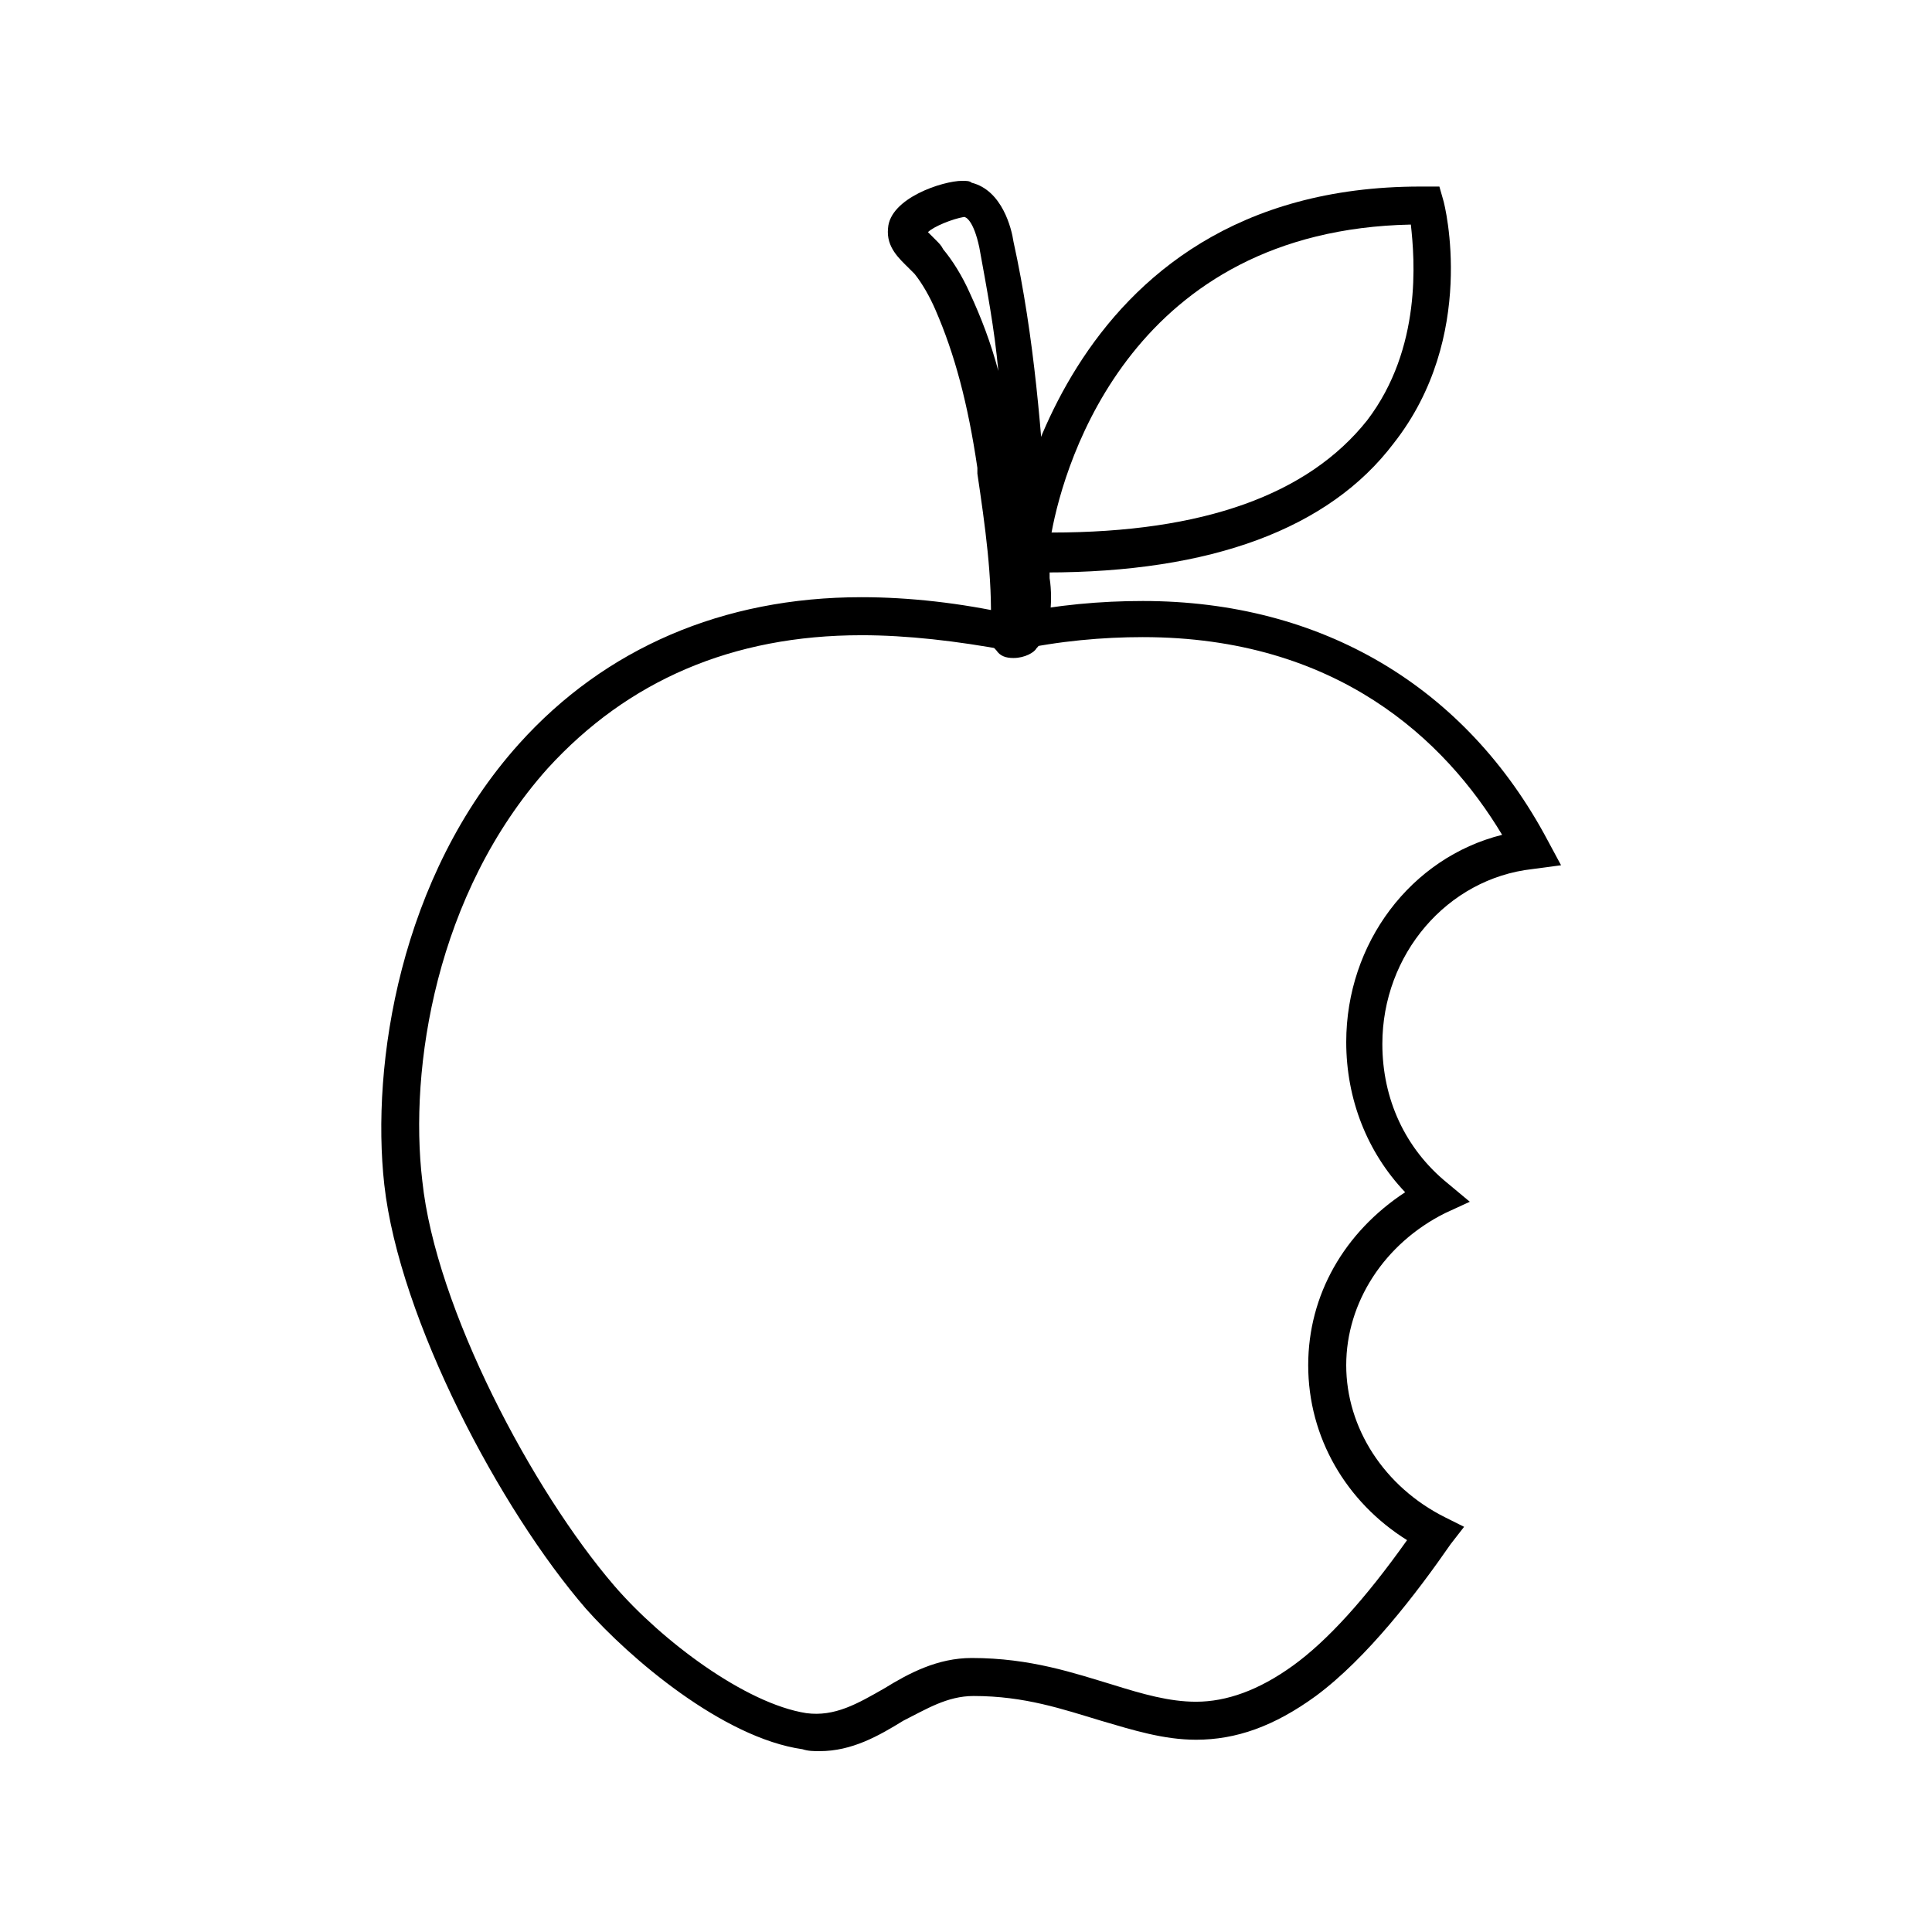 <?xml version="1.0" encoding="UTF-8"?>
<!-- Uploaded to: ICON Repo, www.svgrepo.com, Generator: ICON Repo Mixer Tools -->
<svg fill="#000000" width="800px" height="800px" version="1.1" viewBox="144 144 512 512" xmlns="http://www.w3.org/2000/svg">
 <g>
  <path d="m361.21 608.07c-1.512 0-3.023 0-4.535-0.504-21.16-3.023-45.848-24.184-57.434-37.281-22.672-26.199-49.375-76.578-53.402-112.35-3.527-31.738 4.031-81.617 35.77-116.88 22.672-25.191 53.906-38.793 90.688-38.793 12.594 0 26.199 1.512 39.801 4.535 12.09-2.519 23.68-3.527 34.762-3.527 47.359 0 85.648 22.672 107.31 63.48l3.527 6.551-7.559 1.008c-22.672 2.519-39.801 22.672-39.801 46.352 0 14.609 6.047 27.711 17.129 36.777l6.047 5.039-6.555 3.016c-16.121 8.062-26.195 23.68-26.195 40.305s10.078 32.242 26.199 40.305l5.039 2.519-3.527 4.535c-9.07 13.098-22.168 30.23-35.77 40.305-11.082 8.062-21.16 11.586-31.738 11.586-8.566 0-16.625-2.519-25.191-5.039-10.078-3.023-20.152-6.551-33.754-6.551-7.055 0-12.594 3.527-18.641 6.551-6.555 4.035-13.609 8.062-22.172 8.062zm11.082-295.73c-34.258 0-61.969 12.09-83.129 35.266-29.727 33.25-36.777 79.602-33.25 109.33 3.527 33.754 29.223 82.121 50.883 107.31 12.594 14.609 34.762 31.234 50.883 33.754 7.559 1.008 13.602-2.519 20.656-6.551 6.551-4.031 14.105-8.062 23.176-8.062 15.617 0 27.207 4.031 37.281 7.055 8.062 2.519 15.113 4.535 22.168 4.535 8.062 0 16.625-3.023 25.695-9.574 9.07-6.551 19.145-17.633 30.23-33.25-16.121-10.074-26.199-27.207-26.199-46.352 0-18.641 9.574-35.266 25.695-45.848-10.078-10.578-15.617-24.688-15.617-39.801 0-26.199 17.129-48.871 41.312-54.914-15.113-25.191-43.832-52.395-95.219-52.395-10.578 0-22.168 1.008-33.754 3.527h-2.016c-13.605-2.519-26.707-4.031-38.797-4.031z"/>
  <path d="m412.59 318.38c-2.016 0-3.527-0.504-4.535-2.016-1.008-1.008-2.016-2.519-1.512-5.039v-1.008c0.504-13.098-1.512-27.207-3.527-40.809v-1.512c-2.519-17.129-6.047-30.23-11.082-41.816-1.512-3.527-3.527-7.055-5.543-9.574-0.504-0.504-1.008-1.008-1.512-1.512-2.519-2.519-6.047-5.543-5.543-10.578 0.504-8.062 14.609-12.594 19.648-12.594 1.008 0 2.016 0 2.519 0.504 8.062 2.016 10.578 12.09 11.082 15.617 5.543 25.191 7.559 51.387 9.07 76.578l0.504 10.078v2.519c0.504 3.023 0.504 7.055 0 10.578-0.504 2.519-1.512 6.047-3.527 8.062-0.5 1.008-3.019 2.519-6.043 2.519zm-22.672-112.86c0.504 0.504 1.512 1.512 2.016 2.016 1.008 1.008 1.512 1.512 2.016 2.519 2.519 3.023 5.039 7.055 7.055 11.586 3.023 6.551 5.543 13.098 7.559 20.656-1.008-11.082-3.023-21.664-5.039-32.746-1.512-7.055-3.527-8.062-4.031-8.062-3.023 0.504-8.062 2.519-9.574 4.031z"/>
  <path d="m421.16 295.71h-5.039-5.543l0.504-5.543c0.504-1.512 12.09-96.73 109.33-96.73h5.039l1.008 3.527c0.504 1.512 9.07 36.273-13.098 64.488-17.133 22.668-48.371 34.258-92.199 34.258zm96.73-92.199c-73.555 1.512-91.691 62.473-95.219 81.617 40.305 0 68.016-10.078 83.633-29.727 14.609-19.141 12.594-42.82 11.586-51.891z"/>
 </g>
</svg>